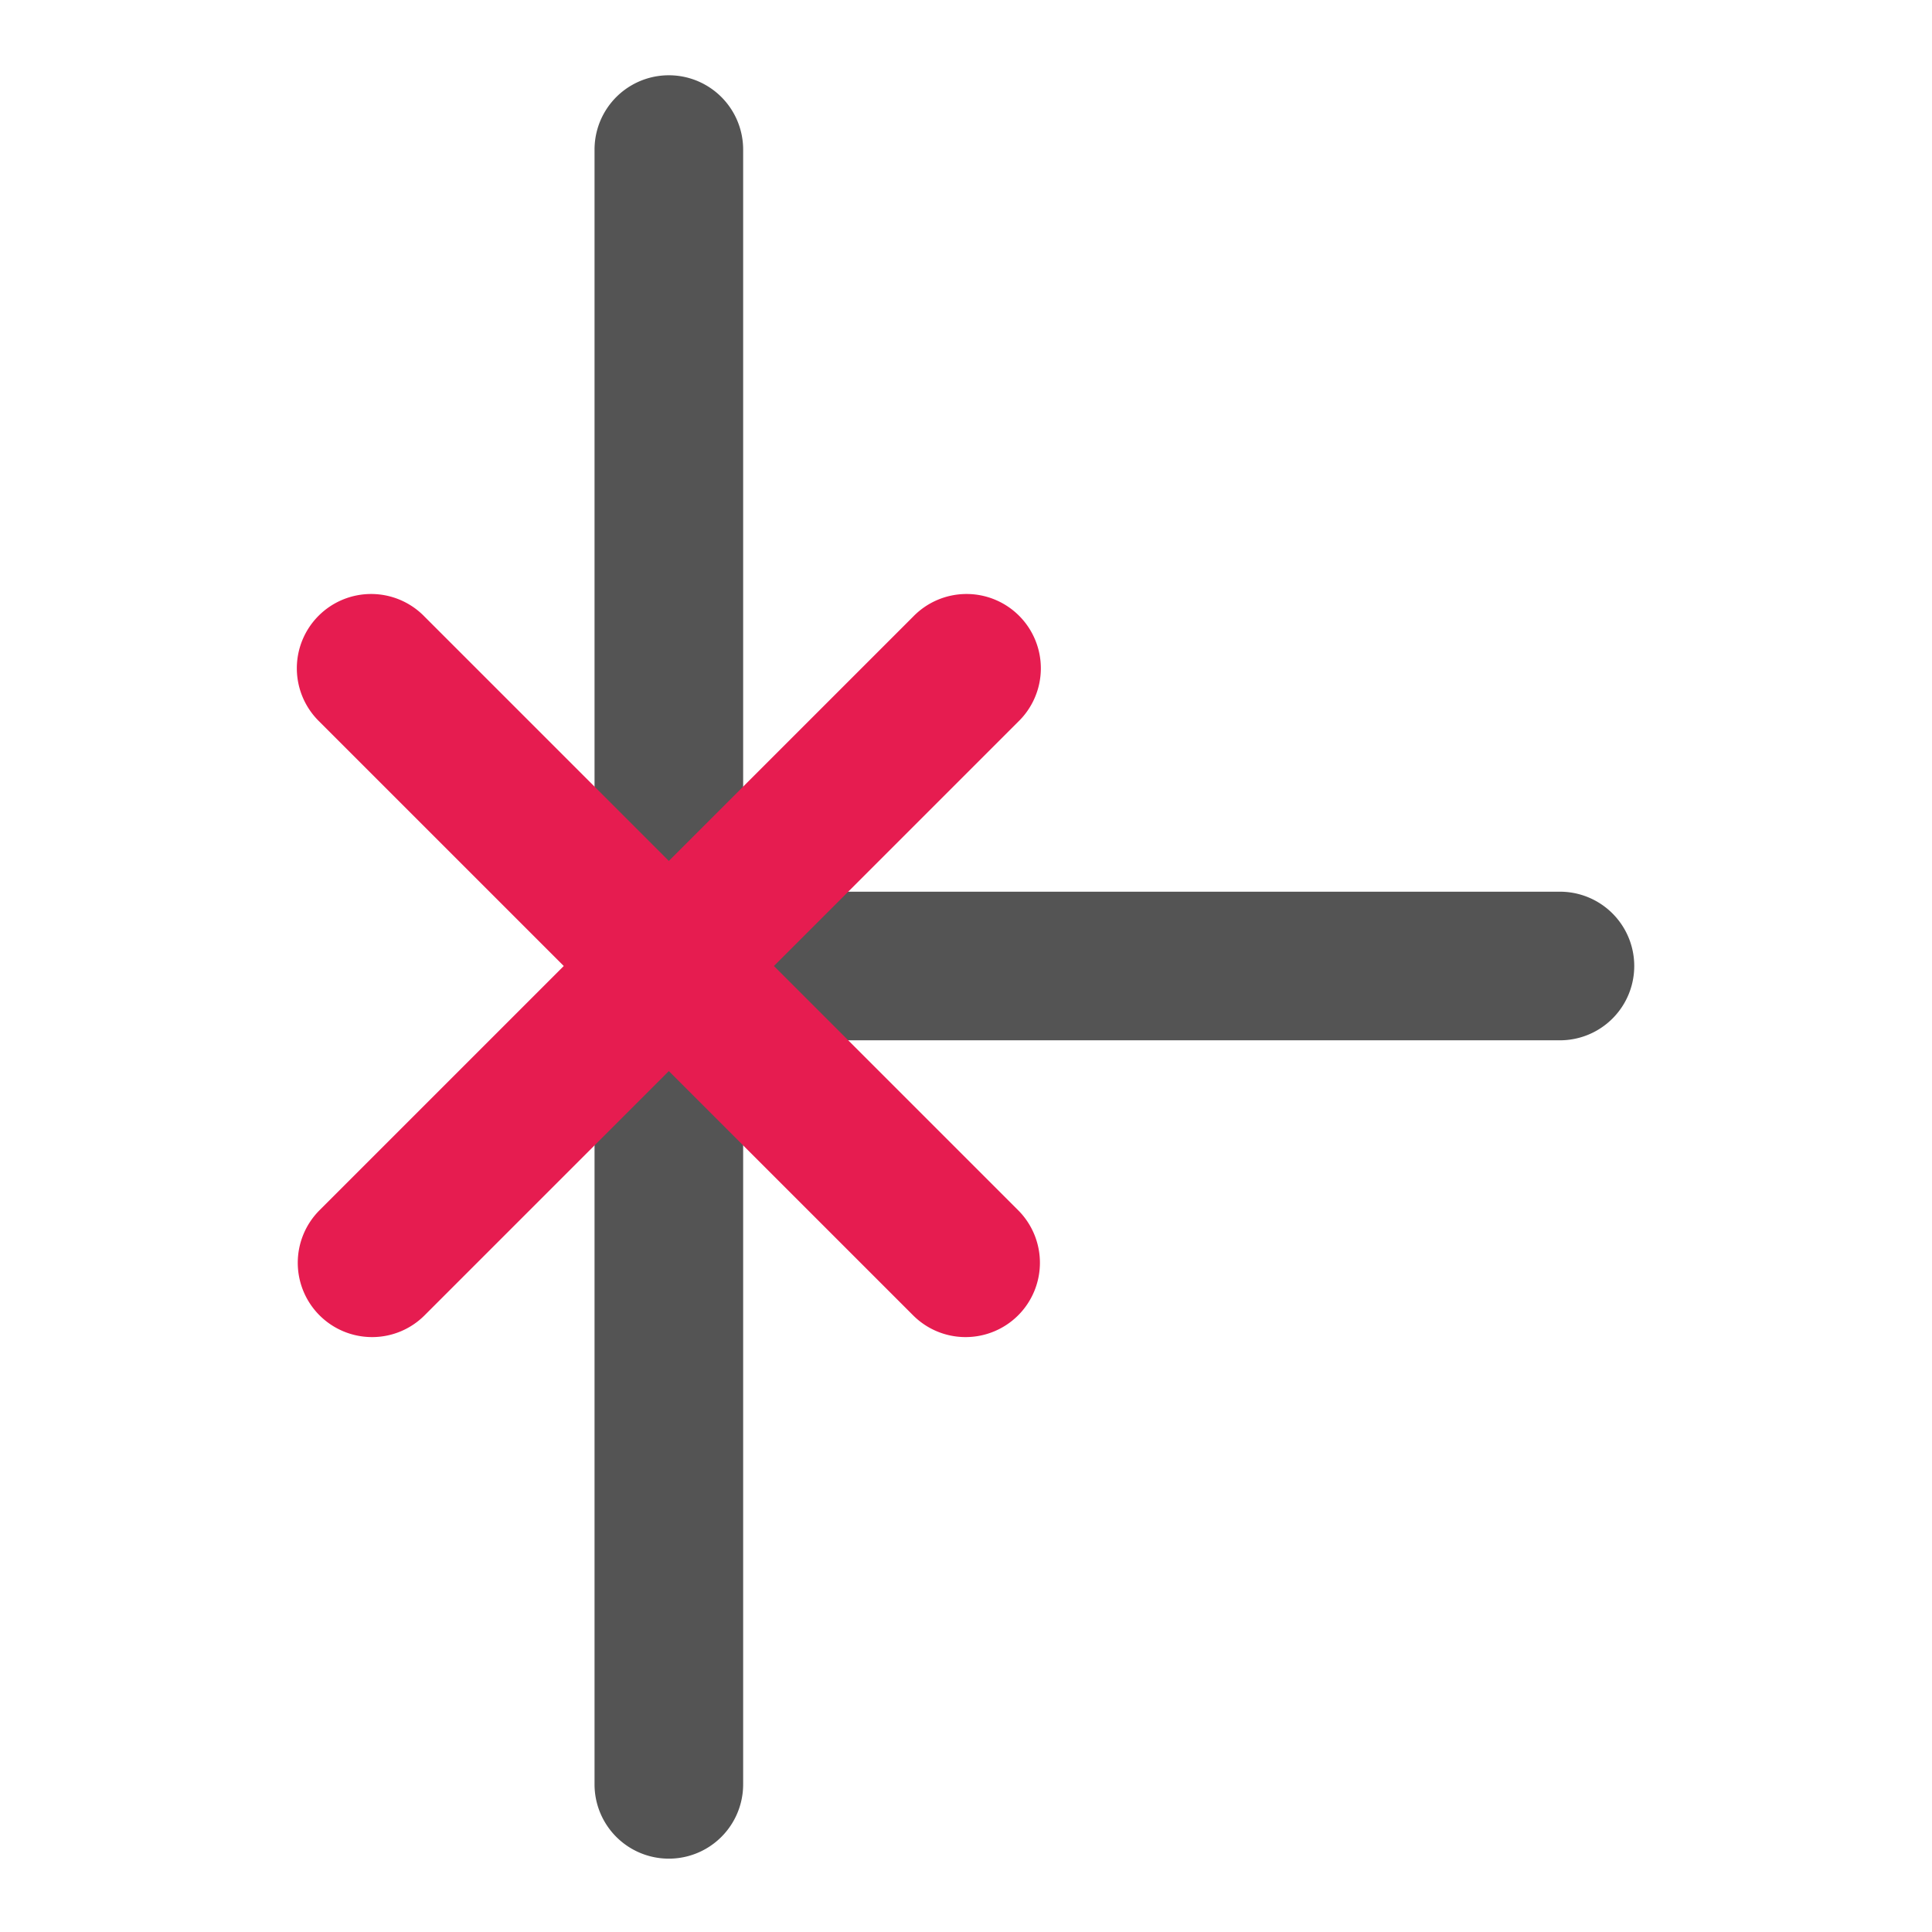 <svg id="Слой_1" data-name="Слой 1"
  xmlns:dc="http://purl.org/dc/elements/1.1/"
  xmlns:cc="http://creativecommons.org/ns#"
  xmlns:rdf="http://www.w3.org/1999/02/22-rdf-syntax-ns#"
  xmlns="http://www.w3.org/2000/svg" viewBox="0 0 26 26">
  <defs>
    <style>.cls-1{fill:#545454;}.cls-2{fill:#e61c50;}</style>
  </defs>
  <title>pinshape_nonlogic</title>
  <path class="cls-1" d="M8.001,24.013v-22a1,1,0,1,1,2,0v22a1,1,0,0,1-2,0Z"/>
  <path class="cls-1" d="M11.001,12H20.993a1,1,0,0,1,0,2H11.001a1,1,0,0,1,0-2Z"/>
  <path class="cls-2" d="M12.995,17.994a.997.997,0,0,1-.707-.293L4.3,9.713A1,1,0,1,1,5.714,8.299l7.988,7.988a1,1,0,0,1-.707,1.707Z"/>
  <path class="cls-2" d="M5.007,17.994a1,1,0,0,1-.707-1.707l7.988-7.988a1,1,0,1,1,1.414,1.414L5.714,17.701A.997.997,0,0,1,5.007,17.994Z"/>
</svg>
